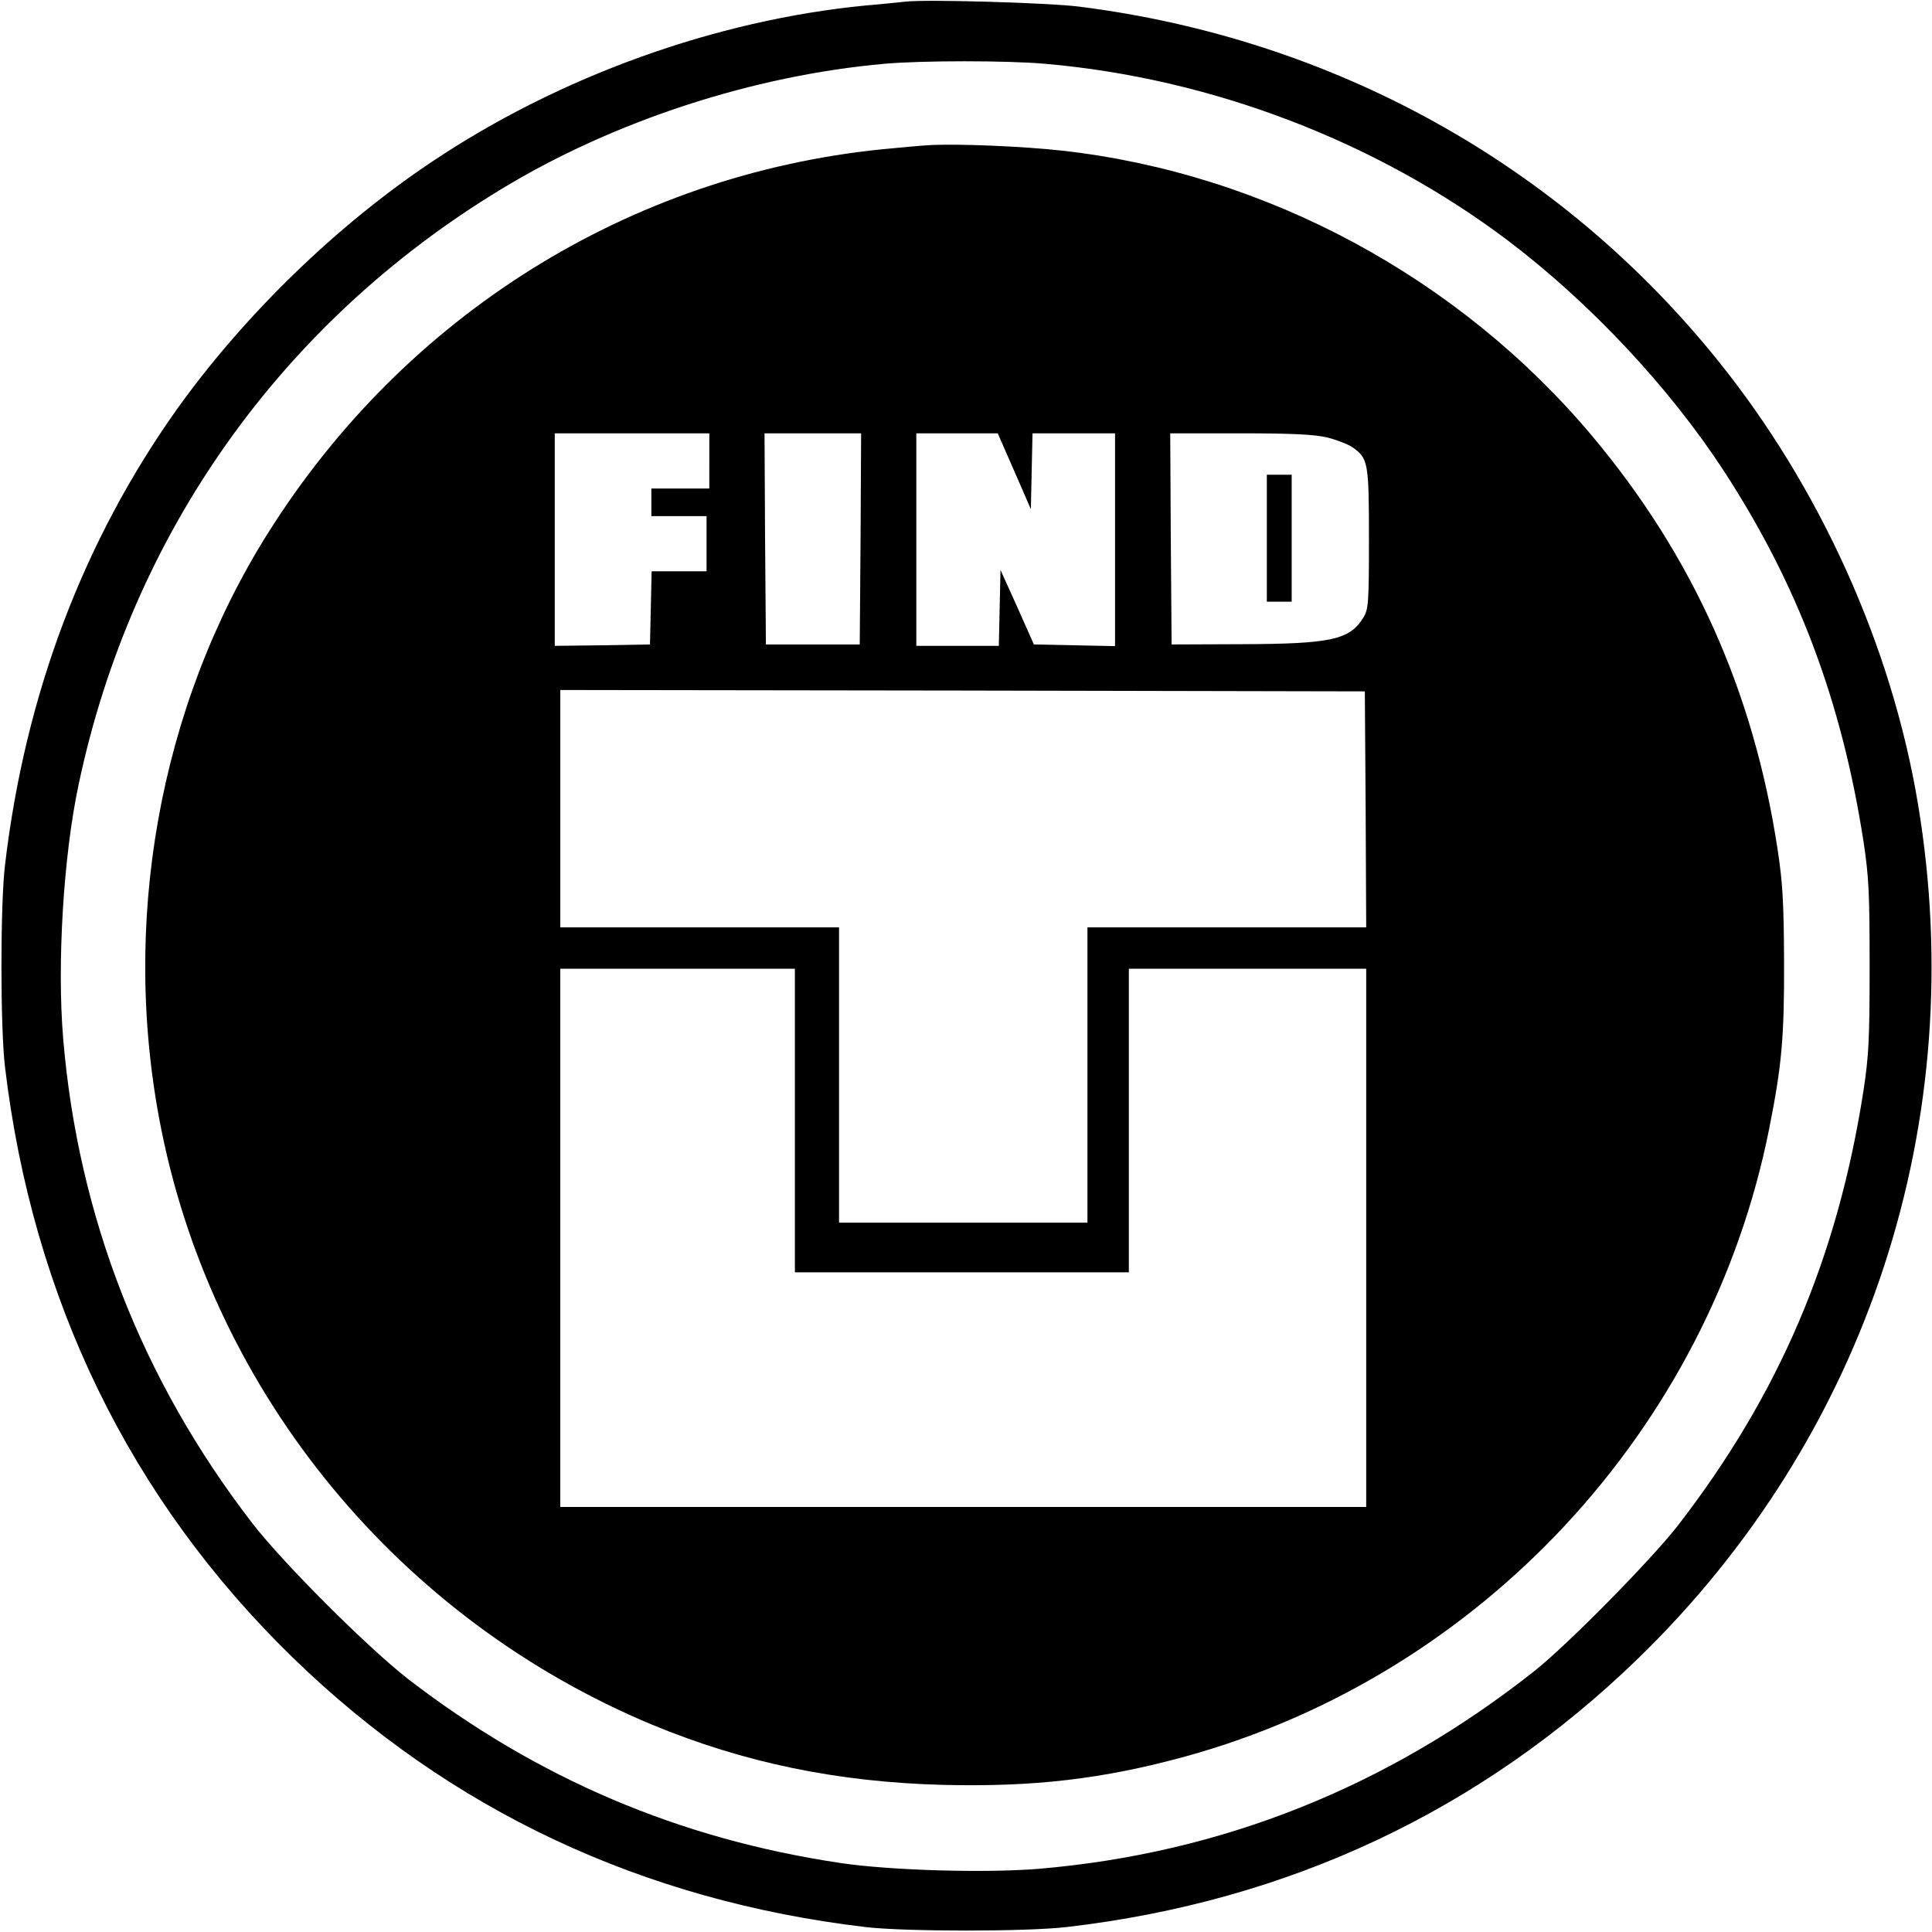 <?xml version="1.0" standalone="no"?>
<!DOCTYPE svg PUBLIC "-//W3C//DTD SVG 20010904//EN"
 "http://www.w3.org/TR/2001/REC-SVG-20010904/DTD/svg10.dtd">
<svg version="1.0" xmlns="http://www.w3.org/2000/svg"
 width="700pt" height="700pt" viewBox="0 0 700 700"
 preserveAspectRatio="xMidYMid meet">
<g transform="translate(0,700) scale(0.1,-0.1)"
fill="#000000" stroke="none">
<path d="M3280 6994 c-19 -2 -84 -9 -145 -14 -542 -53 -1107 -256 -1570 -566
-346 -231 -679 -555 -922 -894 -341 -479 -552 -1036 -625 -1655 -17 -144 -17
-586 0 -730 100 -841 453 -1567 1043 -2141 568 -552 1265 -880 2074 -976 142
-17 586 -17 730 0 803 93 1502 422 2069 972 833 808 1207 1949 1015 3098 -95
571 -355 1147 -725 1606 -573 712 -1394 1166 -2314 1282 -110 14 -556 27 -630
18z m505 -225 c603 -52 1202 -281 1679 -641 297 -225 583 -530 781 -833 268
-411 428 -834 507 -1345 19 -126 22 -184 22 -450 0 -266 -3 -324 -22 -450 -94
-607 -306 -1103 -674 -1579 -98 -125 -397 -429 -518 -525 -532 -421 -1135
-661 -1796 -717 -192 -16 -539 -6 -719 21 -584 87 -1098 306 -1567 667 -146
114 -449 416 -563 563 -400 518 -632 1112 -686 1756 -23 272 1 665 56 922 192
909 735 1674 1530 2156 406 247 914 413 1391 455 134 12 443 12 579 0z"/>
<path d="M3365 6474 c-33 -2 -109 -9 -170 -15 -915 -93 -1729 -602 -2225
-1392 -395 -629 -535 -1418 -385 -2162 194 -962 864 -1773 1778 -2154 333
-138 672 -208 1054 -218 328 -8 579 21 878 103 1069 294 1898 1185 2115 2274
46 231 55 332 54 610 -1 209 -5 281 -23 400 -87 574 -306 1063 -672 1500 -482
574 -1181 951 -1919 1034 -142 16 -384 26 -485 20z m-795 -1144 l0 -100 -105
0 -105 0 0 -50 0 -50 100 0 100 0 0 -100 0 -100 -100 0 -99 0 -3 -132 -3 -133
-172 -3 -173 -2 0 385 0 385 280 0 280 0 0 -100z m548 -282 l-3 -383 -170 0
-170 0 -3 383 -2 382 175 0 175 0 -2 -382z m557 245 l60 -138 3 138 3 137 149
0 150 0 0 -385 0 -386 -147 3 -147 3 -60 135 -61 135 -3 -137 -3 -138 -149 0
-150 0 0 385 0 385 148 0 147 0 60 -137z m1134 122 c35 -9 76 -25 92 -36 56
-40 59 -54 59 -331 0 -233 -2 -256 -20 -285 -49 -81 -117 -96 -440 -97 l-255
-1 -3 383 -2 382 252 0 c190 0 269 -4 317 -15z m139 -1347 l2 -428 -505 0
-505 0 0 -535 0 -535 -450 0 -450 0 0 535 0 535 -505 0 -505 0 0 430 0 430
1458 -2 1457 -3 3 -427z m-2068 -1128 l0 -550 605 0 605 0 0 550 0 550 430 0
430 0 0 -975 0 -975 -1460 0 -1460 0 0 975 0 975 425 0 425 0 0 -550z"/>
<path d="M4590 5050 l0 -230 45 0 45 0 0 230 0 230 -45 0 -45 0 0 -230z"/>
</g>
</svg>

